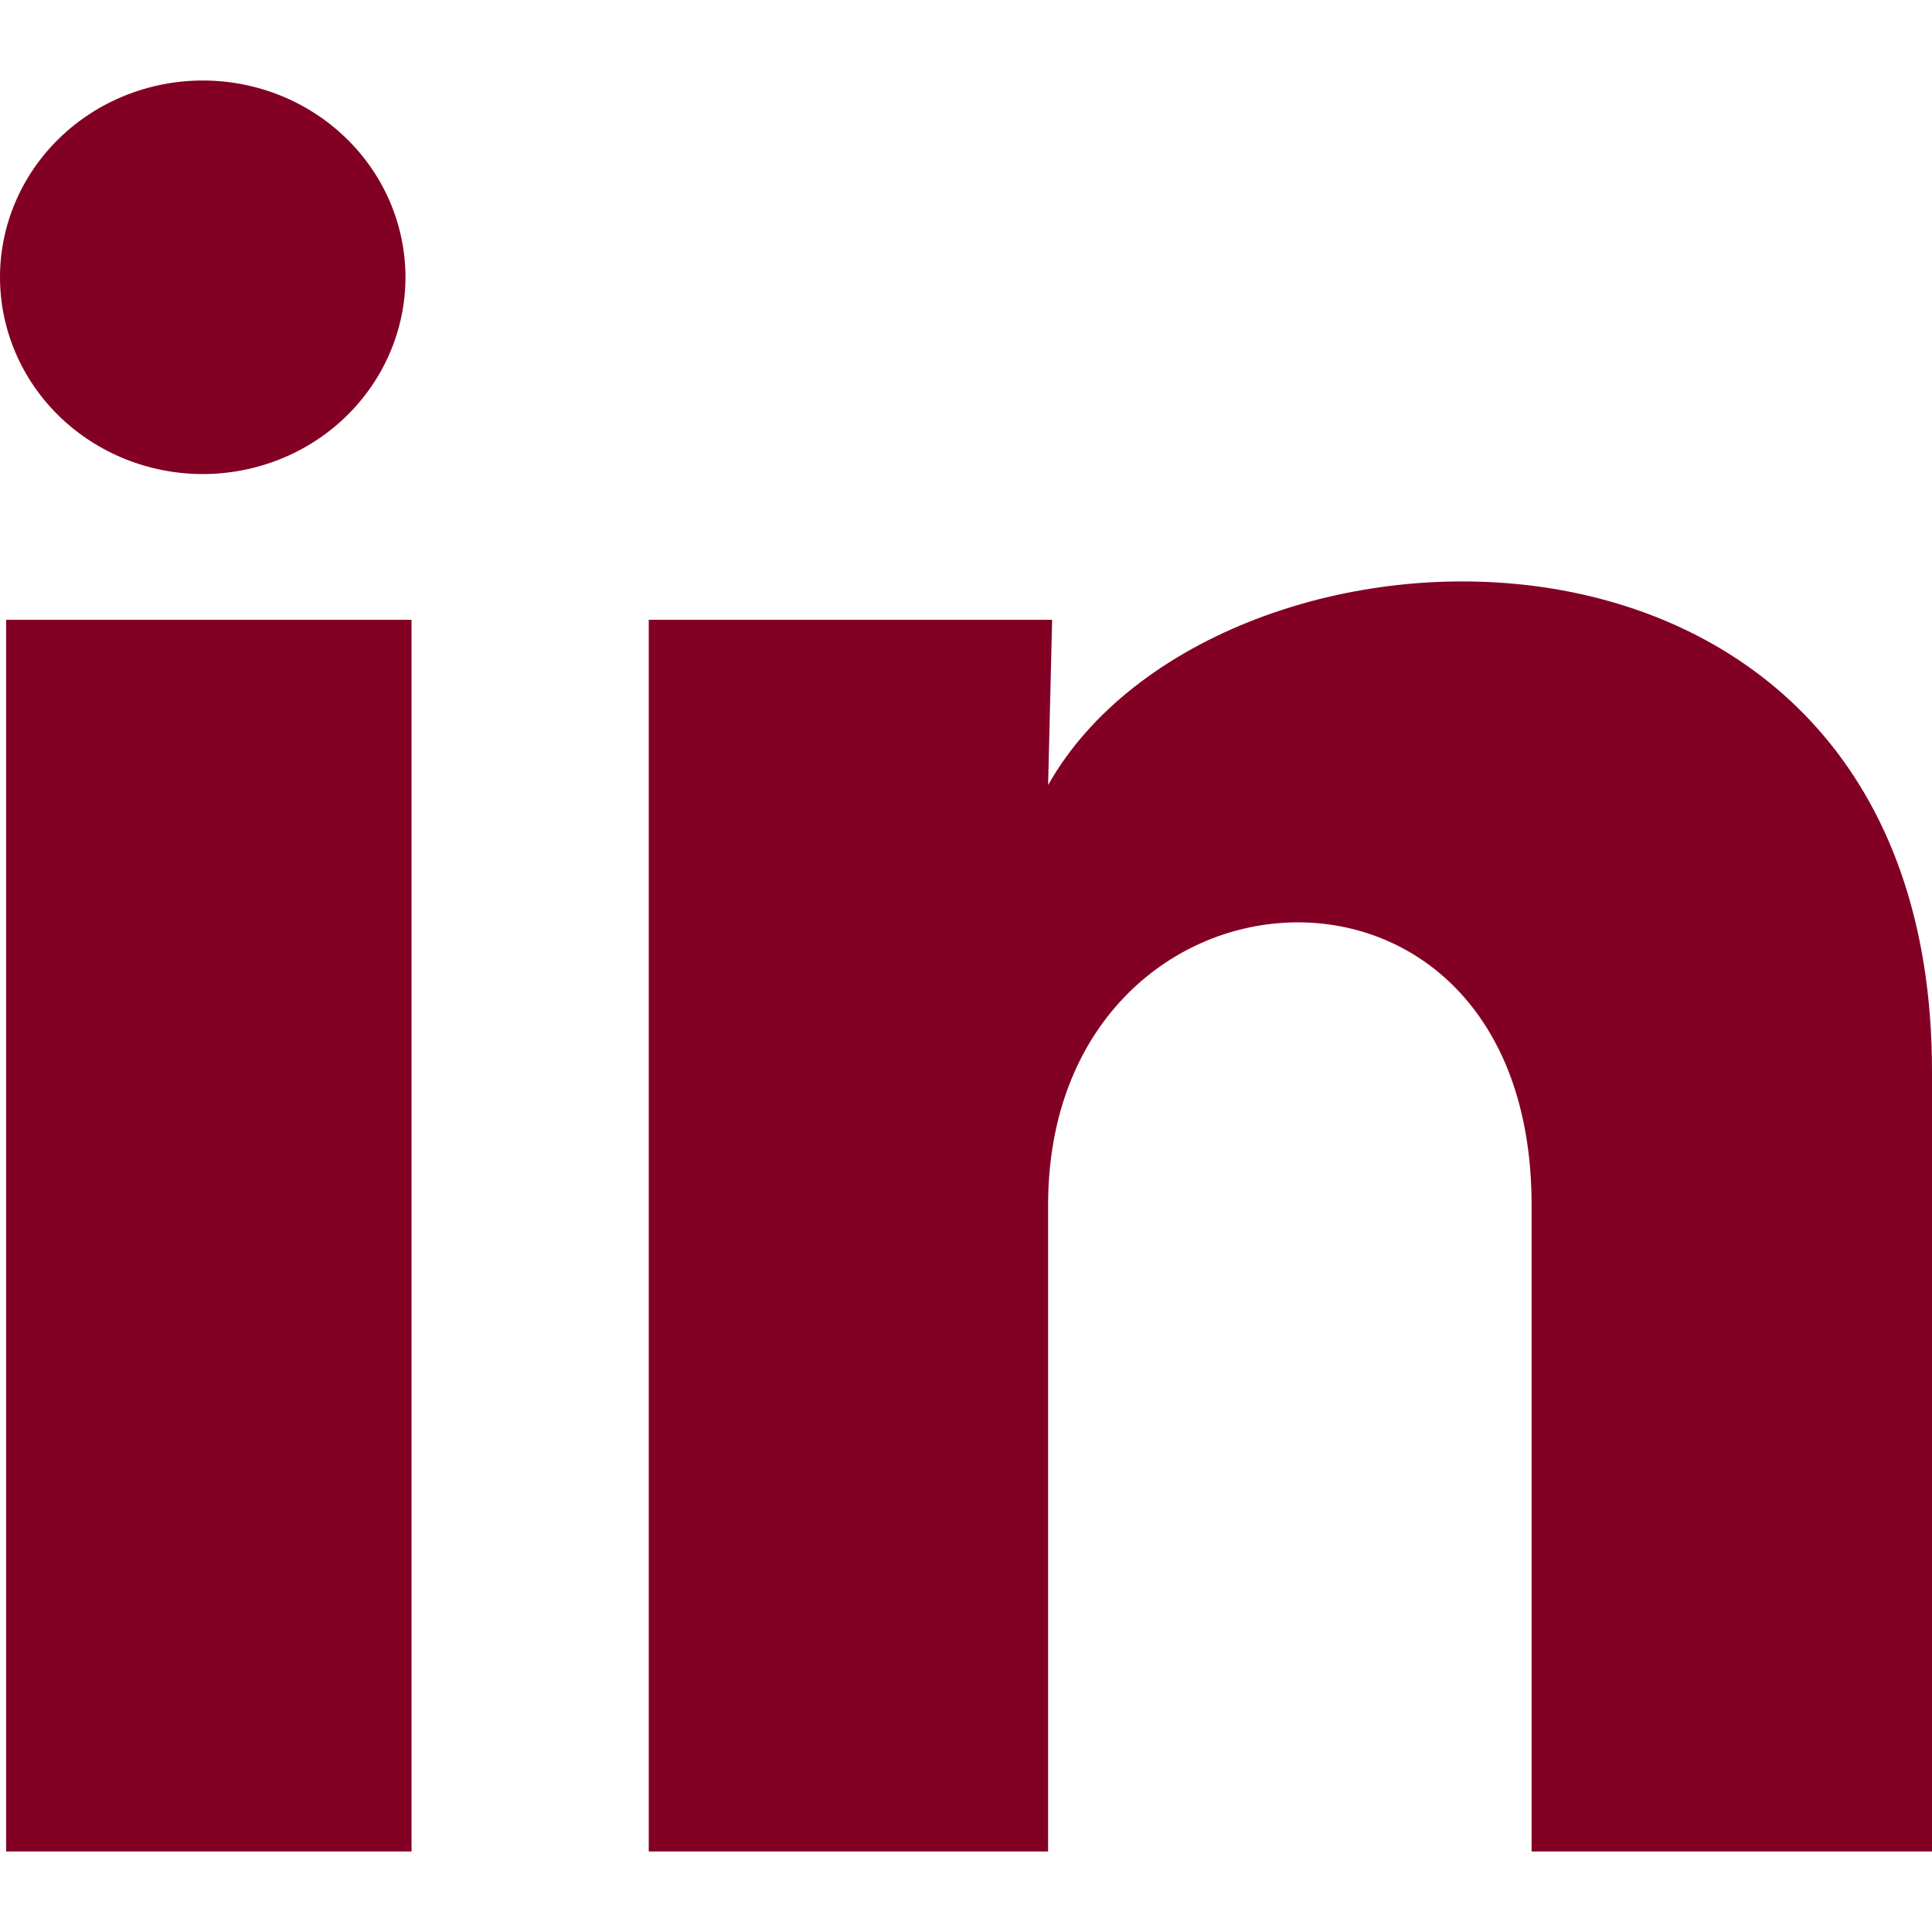 <svg width="24" height="24" viewBox="0 0 24 24" fill="none" xmlns="http://www.w3.org/2000/svg">
<path d="M5.037 3.446C5.036 4.094 4.771 4.715 4.298 5.174C3.826 5.632 3.185 5.889 2.517 5.889C1.849 5.888 1.209 5.63 0.737 5.172C0.265 4.713 -0 4.091 3.15251e-07 3.443C0 2.795 0.266 2.173 0.739 1.715C1.211 1.257 1.852 1 2.52 1C3.188 1 3.828 1.258 4.3 1.717C4.772 2.175 5.037 2.797 5.037 3.446ZM5.112 7.699H0.076V23H5.112V7.699ZM13.07 7.699H8.059V23H13.02V14.97C13.02 10.497 19.026 10.082 19.026 14.97V23H24V13.308C24 5.768 15.11 6.049 13.02 9.752L13.07 7.699Z" fill="#830025"/>
</svg>
